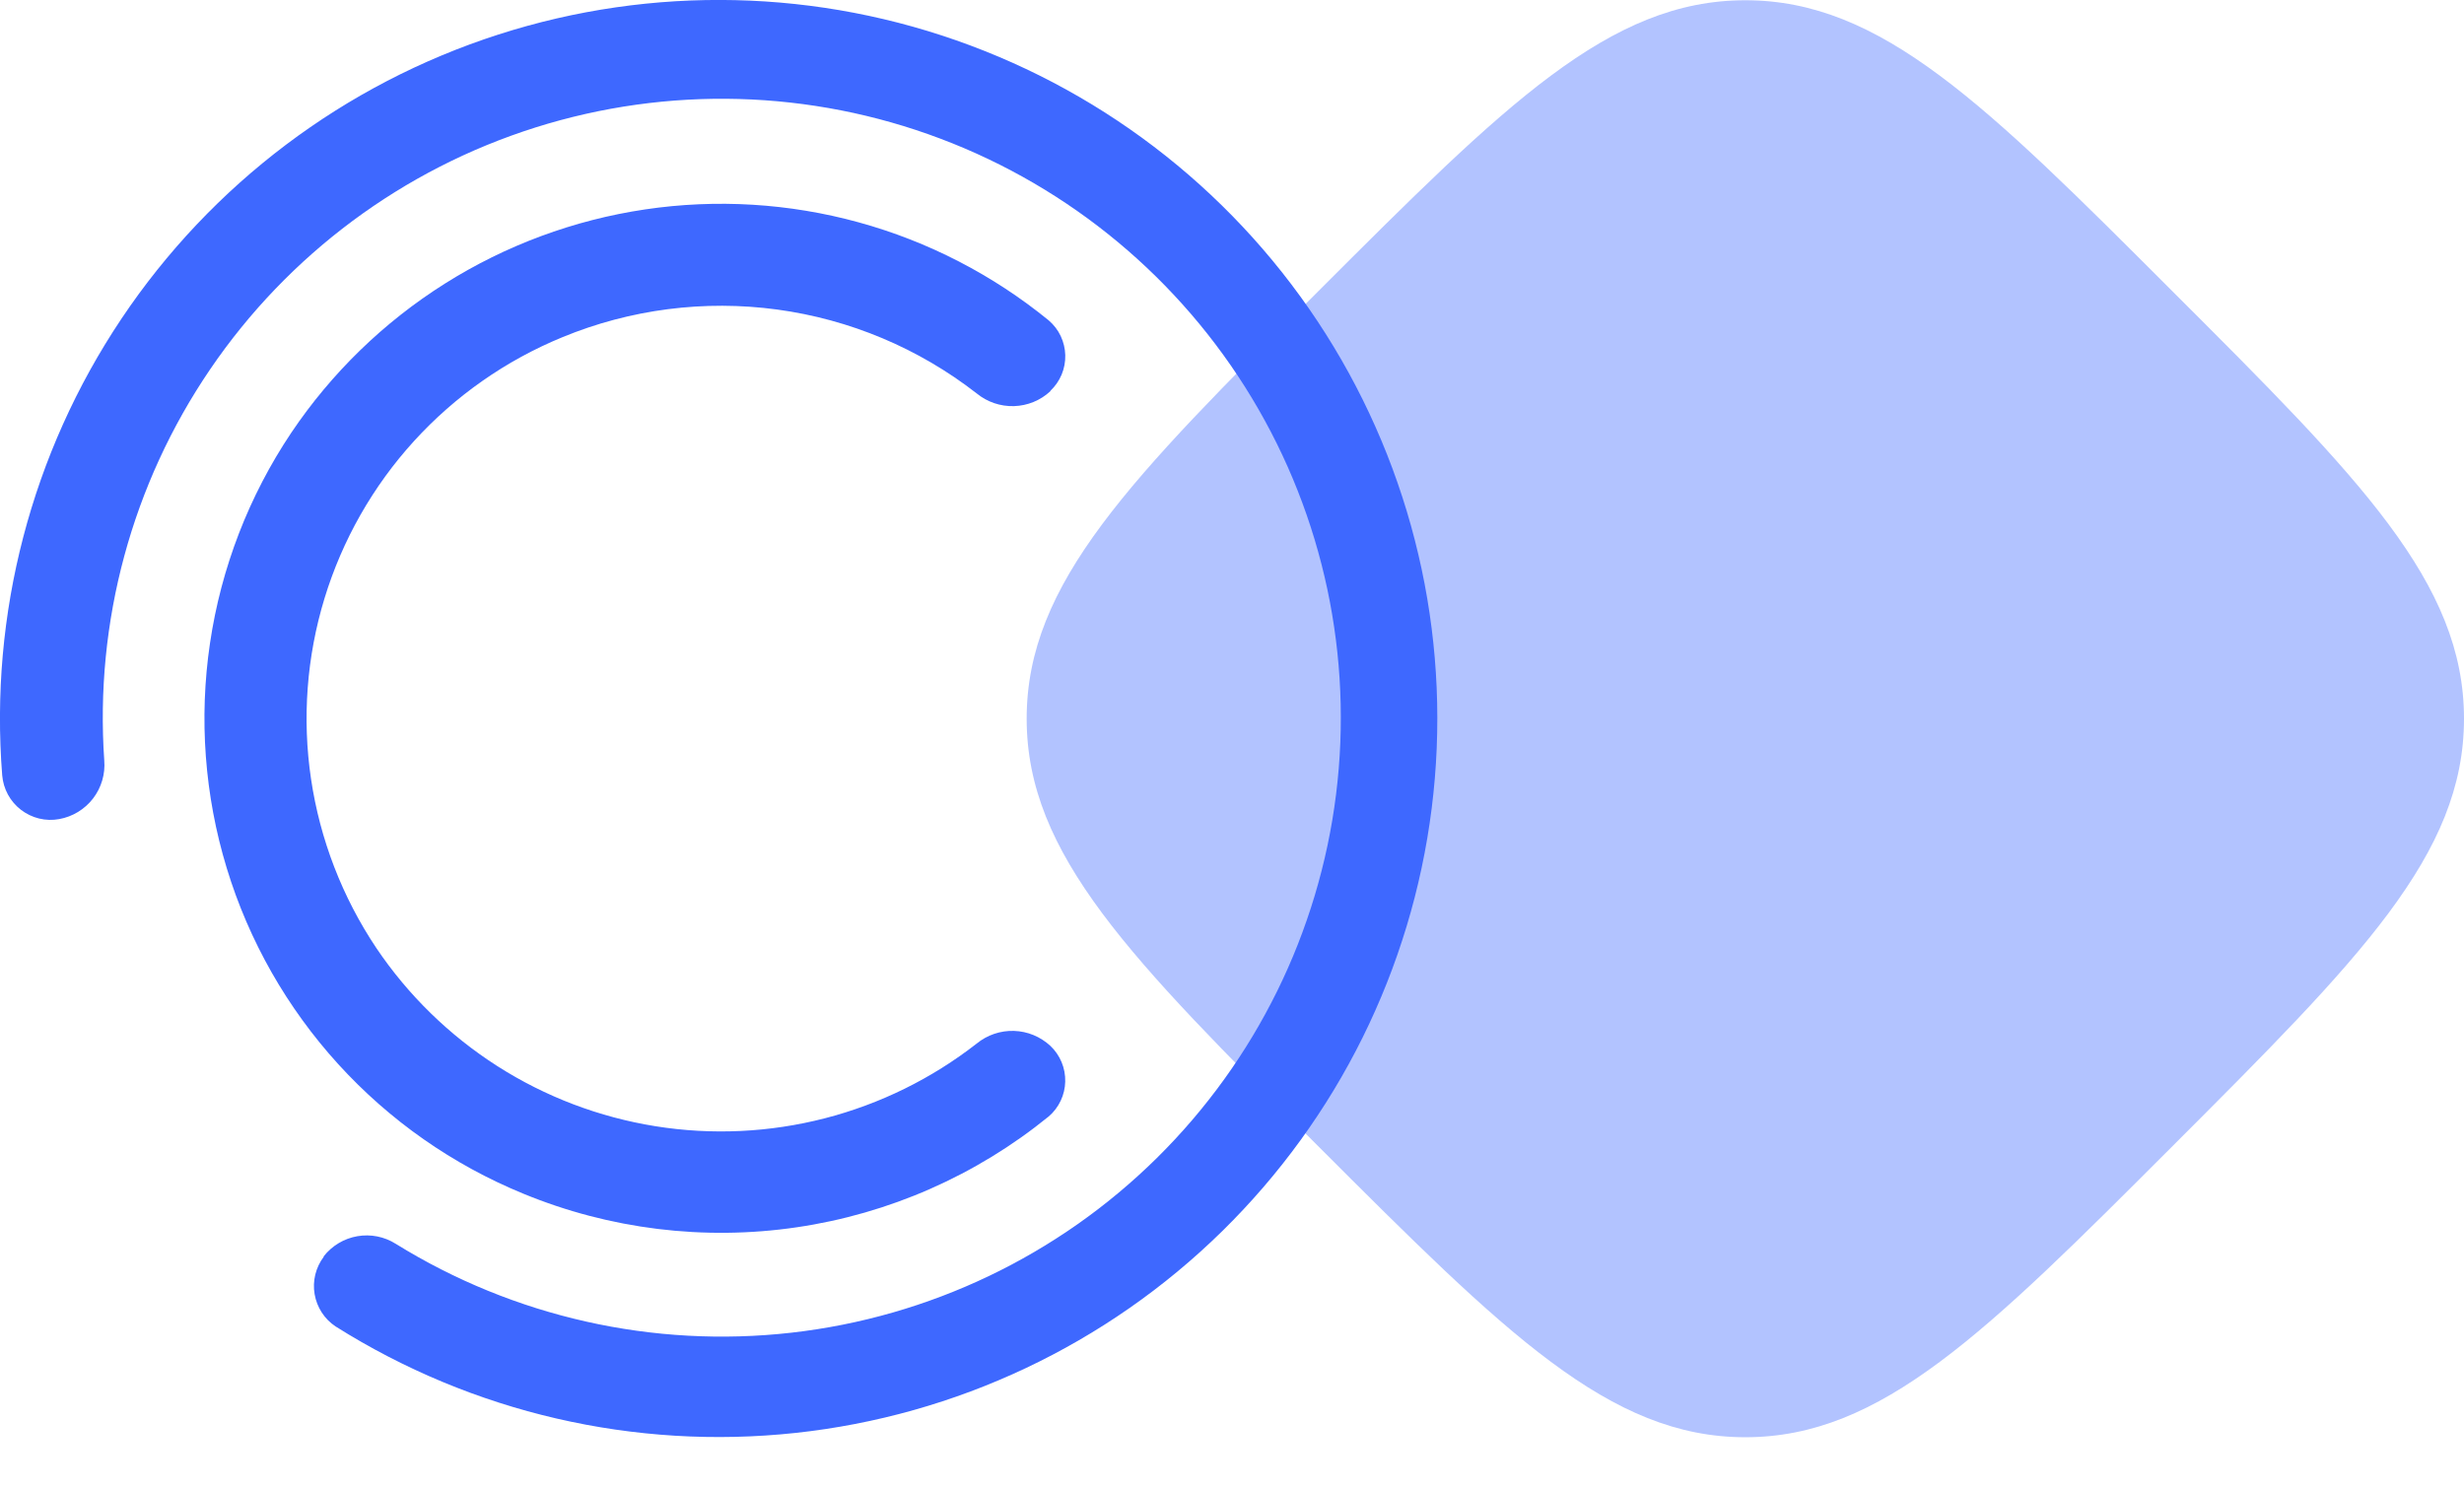 <svg fill="none" height="29" viewBox="0 0 48 29" width="48" xmlns="http://www.w3.org/2000/svg"><path d="m42.325 5.68c-3.647-3.649-5.675-5.675-8.325-5.675s-4.676 2.027-8.325 5.675-5.675 5.675-5.675 8.323c0 2.648 2.028 4.678 5.675 8.325 3.647 3.647 5.675 5.675 8.325 5.675s4.678-2.026 8.325-5.675c3.647-3.649 5.675-5.675 5.675-8.325s-2.028-4.681-5.675-8.323z" fill="#b2c3ff"/><g fill="#3e68ff"><path d="m6.306 24.488c-.078.103-.133.221-.164.346-.03.125-.035.255-.013.382s.069.248.139.356c.07.108.162.201.269.272 2.667 1.681 5.824 2.412 8.958 2.075 3.135-.337 6.064-1.721 8.313-3.93 2.25-2.209 3.688-5.112 4.082-8.24.394-3.128-.279-6.297-1.91-8.995-1.631-2.698-4.125-4.766-7.079-5.869-2.953-1.104-6.192-1.178-9.193-.212-3.001.966-5.588 2.917-7.342 5.537-1.754 2.62-2.572 5.755-2.323 8.897.011.131.049.259.112.375.063.116.15.217.254.297.105.08.225.138.353.169.128.031.261.035.391.011.262-.047.498-.191.66-.402.162-.211.24-.476.218-.741-.187-2.7.54-5.384 2.063-7.621 1.523-2.237 3.755-3.896 6.335-4.711 2.581-.815 5.361-.738 7.892.218 2.532.956 4.668 2.736 6.066 5.053 1.398 2.317 1.975 5.038 1.64 7.723-.335 2.685-1.564 5.18-3.489 7.082-1.925 1.903-4.434 3.102-7.123 3.406-2.689.304-5.402-.305-7.703-1.73-.223-.142-.491-.195-.751-.15-.26.045-.494.186-.657.394"/><path d="m20.462 7.615c.094-.089.169-.197.219-.316.05-.12.074-.249.071-.378s-.034-.257-.089-.374-.136-.221-.234-.305c-1.088-.887-2.348-1.538-3.702-1.91s-2.769-.458-4.158-.252c-1.388.206-2.719.699-3.906 1.448-1.187.749-2.205 1.738-2.988 2.902-.826 1.233-1.367 2.634-1.584 4.101-.218 1.468-.106 2.965.326 4.384s1.175 2.724 2.174 3.821c.999 1.097 2.229 1.958 3.602 2.521 1.683.694 3.523.92 5.324.656s3.498-1.01 4.911-2.159c.099-.084.179-.189.234-.306.056-.117.086-.245.089-.375s-.021-.259-.071-.379c-.05-.12-.125-.228-.219-.317-.194-.179-.445-.283-.709-.291-.264-.008-.522.08-.726.247-.876.683-1.883 1.179-2.959 1.456-1.076.277-2.197.33-3.294.155-1.097-.175-2.147-.573-3.083-1.171-.936-.598-1.74-1.382-2.36-2.303-.662-.99-1.096-2.114-1.271-3.292s-.085-2.38.262-3.518.943-2.187 1.745-3.067c.802-.88 1.789-1.571 2.89-2.023 1.322-.545 2.765-.731 4.183-.539s2.759.756 3.888 1.635c.204.167.462.255.726.247s.516-.111.709-.291"/></g></svg>